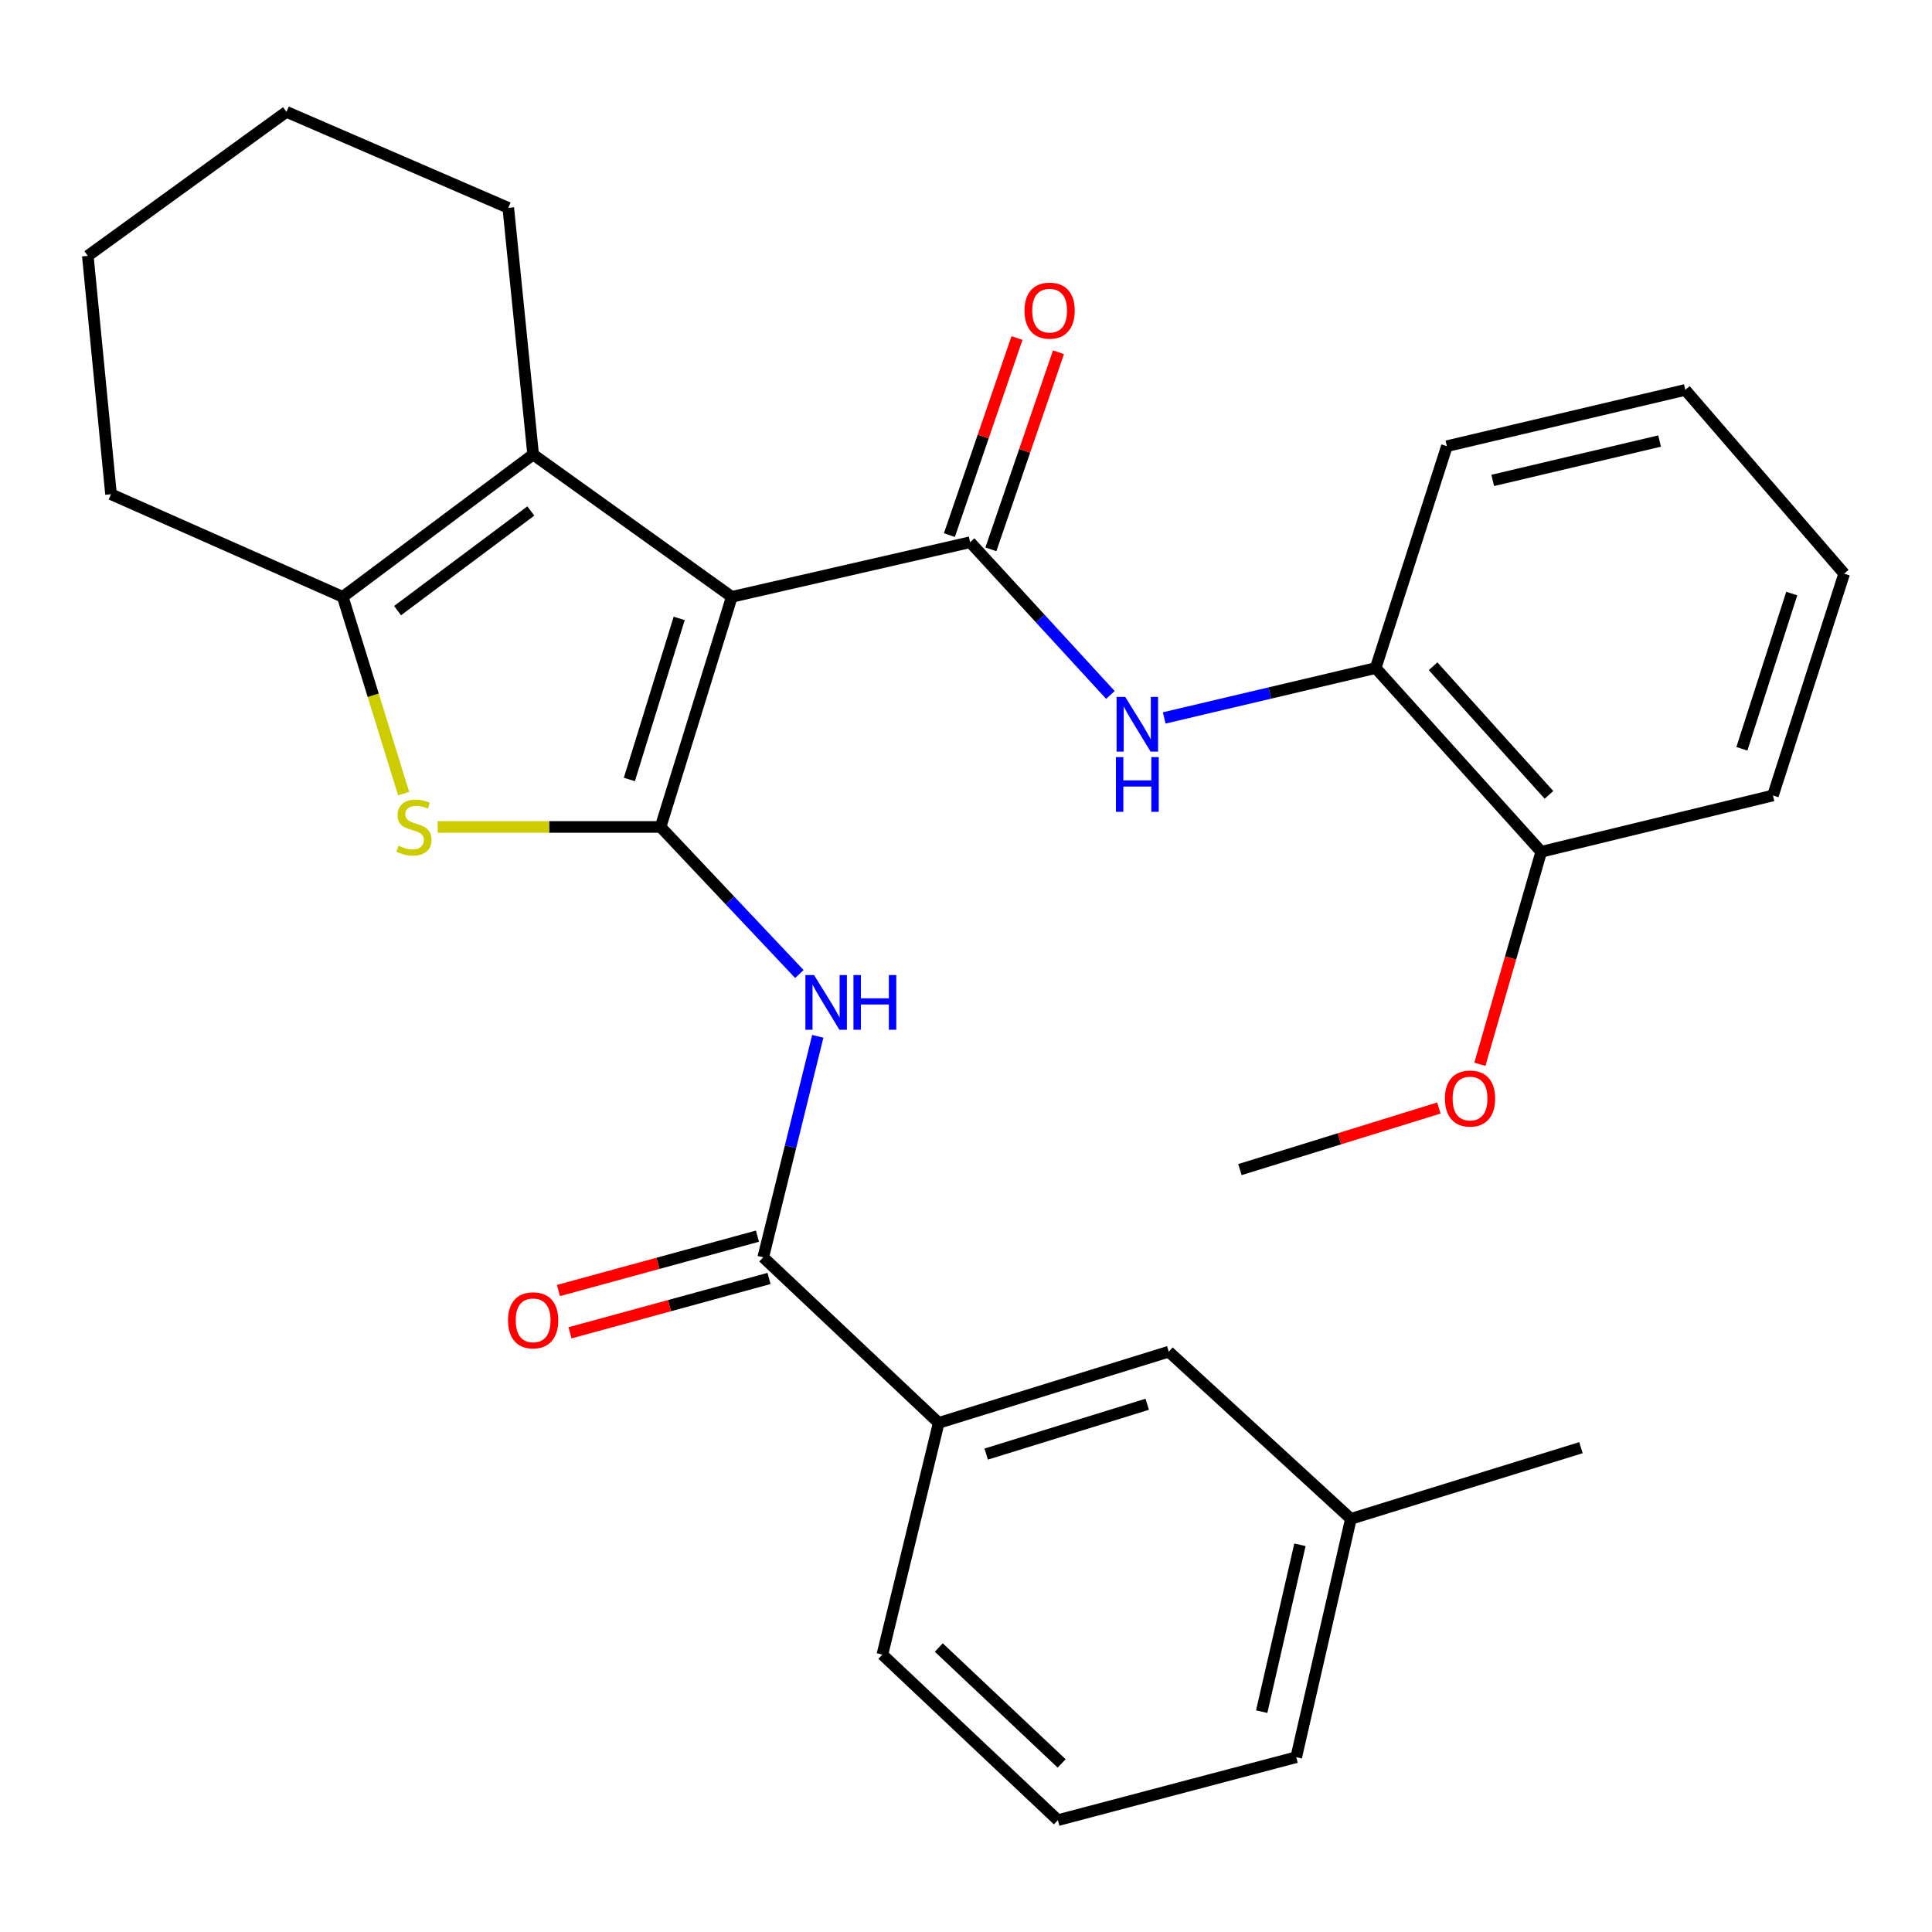 <?xml version='1.0' encoding='iso-8859-1'?>
<svg version='1.1' baseProfile='full'
              xmlns='http://www.w3.org/2000/svg'
                      xmlns:rdkit='http://www.rdkit.org/xml'
                      xmlns:xlink='http://www.w3.org/1999/xlink'
                  xml:space='preserve'
width='1000px' height='1000px' viewBox='0 0 1000 1000'>
<!-- END OF HEADER -->
<rect style='opacity:1.0;fill:#FFFFFF;stroke:none' width='1000' height='1000' x='0' y='0'> </rect>
<path class='bond-0' d='M 378.769,308.928 L 341.919,428.028' style='fill:none;fill-rule:evenodd;stroke:#000000;stroke-width:6px;stroke-linecap:butt;stroke-linejoin:miter;stroke-opacity:1' />
<path class='bond-0' d='M 351.555,320.083 L 325.76,403.453' style='fill:none;fill-rule:evenodd;stroke:#000000;stroke-width:6px;stroke-linecap:butt;stroke-linejoin:miter;stroke-opacity:1' />
<path class='bond-1' d='M 378.769,308.928 L 502.144,280.653' style='fill:none;fill-rule:evenodd;stroke:#000000;stroke-width:6px;stroke-linecap:butt;stroke-linejoin:miter;stroke-opacity:1' />
<path class='bond-3' d='M 378.769,308.928 L 275.949,235.253' style='fill:none;fill-rule:evenodd;stroke:#000000;stroke-width:6px;stroke-linecap:butt;stroke-linejoin:miter;stroke-opacity:1' />
<path class='bond-2' d='M 341.919,428.028 L 284.229,428.028' style='fill:none;fill-rule:evenodd;stroke:#000000;stroke-width:6px;stroke-linecap:butt;stroke-linejoin:miter;stroke-opacity:1' />
<path class='bond-2' d='M 284.229,428.028 L 226.539,428.028' style='fill:none;fill-rule:evenodd;stroke:#CCCC00;stroke-width:6px;stroke-linecap:butt;stroke-linejoin:miter;stroke-opacity:1' />
<path class='bond-4' d='M 341.919,428.028 L 377.834,466.09' style='fill:none;fill-rule:evenodd;stroke:#000000;stroke-width:6px;stroke-linecap:butt;stroke-linejoin:miter;stroke-opacity:1' />
<path class='bond-4' d='M 377.834,466.09 L 413.75,504.151' style='fill:none;fill-rule:evenodd;stroke:#0000FF;stroke-width:6px;stroke-linecap:butt;stroke-linejoin:miter;stroke-opacity:1' />
<path class='bond-7' d='M 502.144,280.653 L 538.444,320.18' style='fill:none;fill-rule:evenodd;stroke:#000000;stroke-width:6px;stroke-linecap:butt;stroke-linejoin:miter;stroke-opacity:1' />
<path class='bond-7' d='M 538.444,320.18 L 574.743,359.707' style='fill:none;fill-rule:evenodd;stroke:#0000FF;stroke-width:6px;stroke-linecap:butt;stroke-linejoin:miter;stroke-opacity:1' />
<path class='bond-10' d='M 512.88,284.336 L 530.374,233.328' style='fill:none;fill-rule:evenodd;stroke:#000000;stroke-width:6px;stroke-linecap:butt;stroke-linejoin:miter;stroke-opacity:1' />
<path class='bond-10' d='M 530.374,233.328 L 547.868,182.321' style='fill:none;fill-rule:evenodd;stroke:#FF0000;stroke-width:6px;stroke-linecap:butt;stroke-linejoin:miter;stroke-opacity:1' />
<path class='bond-10' d='M 491.408,276.971 L 508.902,225.964' style='fill:none;fill-rule:evenodd;stroke:#000000;stroke-width:6px;stroke-linecap:butt;stroke-linejoin:miter;stroke-opacity:1' />
<path class='bond-10' d='M 508.902,225.964 L 526.396,174.956' style='fill:none;fill-rule:evenodd;stroke:#FF0000;stroke-width:6px;stroke-linecap:butt;stroke-linejoin:miter;stroke-opacity:1' />
<path class='bond-29' d='M 208.933,410.791 L 193.169,359.859' style='fill:none;fill-rule:evenodd;stroke:#CCCC00;stroke-width:6px;stroke-linecap:butt;stroke-linejoin:miter;stroke-opacity:1' />
<path class='bond-29' d='M 193.169,359.859 L 177.406,308.928' style='fill:none;fill-rule:evenodd;stroke:#000000;stroke-width:6px;stroke-linecap:butt;stroke-linejoin:miter;stroke-opacity:1' />
<path class='bond-5' d='M 275.949,235.253 L 177.406,308.928' style='fill:none;fill-rule:evenodd;stroke:#000000;stroke-width:6px;stroke-linecap:butt;stroke-linejoin:miter;stroke-opacity:1' />
<path class='bond-5' d='M 274.76,264.485 L 205.78,316.057' style='fill:none;fill-rule:evenodd;stroke:#000000;stroke-width:6px;stroke-linecap:butt;stroke-linejoin:miter;stroke-opacity:1' />
<path class='bond-14' d='M 275.949,235.253 L 263.086,107.577' style='fill:none;fill-rule:evenodd;stroke:#000000;stroke-width:6px;stroke-linecap:butt;stroke-linejoin:miter;stroke-opacity:1' />
<path class='bond-6' d='M 423.279,536.399 L 409.164,593.589' style='fill:none;fill-rule:evenodd;stroke:#0000FF;stroke-width:6px;stroke-linecap:butt;stroke-linejoin:miter;stroke-opacity:1' />
<path class='bond-6' d='M 409.164,593.589 L 395.05,650.779' style='fill:none;fill-rule:evenodd;stroke:#000000;stroke-width:6px;stroke-linecap:butt;stroke-linejoin:miter;stroke-opacity:1' />
<path class='bond-16' d='M 177.406,308.928 L 57.46,255.809' style='fill:none;fill-rule:evenodd;stroke:#000000;stroke-width:6px;stroke-linecap:butt;stroke-linejoin:miter;stroke-opacity:1' />
<path class='bond-8' d='M 395.05,650.779 L 485.875,736.473' style='fill:none;fill-rule:evenodd;stroke:#000000;stroke-width:6px;stroke-linecap:butt;stroke-linejoin:miter;stroke-opacity:1' />
<path class='bond-11' d='M 392.058,639.831 L 340.552,653.902' style='fill:none;fill-rule:evenodd;stroke:#000000;stroke-width:6px;stroke-linecap:butt;stroke-linejoin:miter;stroke-opacity:1' />
<path class='bond-11' d='M 340.552,653.902 L 289.045,667.973' style='fill:none;fill-rule:evenodd;stroke:#FF0000;stroke-width:6px;stroke-linecap:butt;stroke-linejoin:miter;stroke-opacity:1' />
<path class='bond-11' d='M 398.041,661.728 L 346.534,675.799' style='fill:none;fill-rule:evenodd;stroke:#000000;stroke-width:6px;stroke-linecap:butt;stroke-linejoin:miter;stroke-opacity:1' />
<path class='bond-11' d='M 346.534,675.799 L 295.027,689.871' style='fill:none;fill-rule:evenodd;stroke:#FF0000;stroke-width:6px;stroke-linecap:butt;stroke-linejoin:miter;stroke-opacity:1' />
<path class='bond-9' d='M 602.591,371.603 L 657.318,358.69' style='fill:none;fill-rule:evenodd;stroke:#0000FF;stroke-width:6px;stroke-linecap:butt;stroke-linejoin:miter;stroke-opacity:1' />
<path class='bond-9' d='M 657.318,358.69 L 712.045,345.778' style='fill:none;fill-rule:evenodd;stroke:#000000;stroke-width:6px;stroke-linecap:butt;stroke-linejoin:miter;stroke-opacity:1' />
<path class='bond-12' d='M 485.875,736.473 L 604.95,699.635' style='fill:none;fill-rule:evenodd;stroke:#000000;stroke-width:6px;stroke-linecap:butt;stroke-linejoin:miter;stroke-opacity:1' />
<path class='bond-12' d='M 510.446,752.633 L 593.798,726.847' style='fill:none;fill-rule:evenodd;stroke:#000000;stroke-width:6px;stroke-linecap:butt;stroke-linejoin:miter;stroke-opacity:1' />
<path class='bond-18' d='M 485.875,736.473 L 456.718,856.418' style='fill:none;fill-rule:evenodd;stroke:#000000;stroke-width:6px;stroke-linecap:butt;stroke-linejoin:miter;stroke-opacity:1' />
<path class='bond-13' d='M 712.045,345.778 L 797.738,440.879' style='fill:none;fill-rule:evenodd;stroke:#000000;stroke-width:6px;stroke-linecap:butt;stroke-linejoin:miter;stroke-opacity:1' />
<path class='bond-13' d='M 741.763,344.847 L 801.748,411.418' style='fill:none;fill-rule:evenodd;stroke:#000000;stroke-width:6px;stroke-linecap:butt;stroke-linejoin:miter;stroke-opacity:1' />
<path class='bond-20' d='M 712.045,345.778 L 748.907,230.94' style='fill:none;fill-rule:evenodd;stroke:#000000;stroke-width:6px;stroke-linecap:butt;stroke-linejoin:miter;stroke-opacity:1' />
<path class='bond-15' d='M 604.95,699.635 L 699.219,786.148' style='fill:none;fill-rule:evenodd;stroke:#000000;stroke-width:6px;stroke-linecap:butt;stroke-linejoin:miter;stroke-opacity:1' />
<path class='bond-17' d='M 797.738,440.879 L 781.859,495.877' style='fill:none;fill-rule:evenodd;stroke:#000000;stroke-width:6px;stroke-linecap:butt;stroke-linejoin:miter;stroke-opacity:1' />
<path class='bond-17' d='M 781.859,495.877 L 765.981,550.875' style='fill:none;fill-rule:evenodd;stroke:#FF0000;stroke-width:6px;stroke-linecap:butt;stroke-linejoin:miter;stroke-opacity:1' />
<path class='bond-21' d='M 797.738,440.879 L 917.683,411.734' style='fill:none;fill-rule:evenodd;stroke:#000000;stroke-width:6px;stroke-linecap:butt;stroke-linejoin:miter;stroke-opacity:1' />
<path class='bond-25' d='M 263.086,107.577 L 148.274,57.889' style='fill:none;fill-rule:evenodd;stroke:#000000;stroke-width:6px;stroke-linecap:butt;stroke-linejoin:miter;stroke-opacity:1' />
<path class='bond-23' d='M 699.219,786.148 L 818.307,749.311' style='fill:none;fill-rule:evenodd;stroke:#000000;stroke-width:6px;stroke-linecap:butt;stroke-linejoin:miter;stroke-opacity:1' />
<path class='bond-32' d='M 699.219,786.148 L 670.932,909.523' style='fill:none;fill-rule:evenodd;stroke:#000000;stroke-width:6px;stroke-linecap:butt;stroke-linejoin:miter;stroke-opacity:1' />
<path class='bond-32' d='M 672.85,799.581 L 653.049,885.944' style='fill:none;fill-rule:evenodd;stroke:#000000;stroke-width:6px;stroke-linecap:butt;stroke-linejoin:miter;stroke-opacity:1' />
<path class='bond-30' d='M 57.46,255.809 L 45.455,132.434' style='fill:none;fill-rule:evenodd;stroke:#000000;stroke-width:6px;stroke-linecap:butt;stroke-linejoin:miter;stroke-opacity:1' />
<path class='bond-24' d='M 744.771,573.505 L 693.279,589.442' style='fill:none;fill-rule:evenodd;stroke:#FF0000;stroke-width:6px;stroke-linecap:butt;stroke-linejoin:miter;stroke-opacity:1' />
<path class='bond-24' d='M 693.279,589.442 L 641.788,605.379' style='fill:none;fill-rule:evenodd;stroke:#000000;stroke-width:6px;stroke-linecap:butt;stroke-linejoin:miter;stroke-opacity:1' />
<path class='bond-19' d='M 456.718,856.418 L 547.557,942.111' style='fill:none;fill-rule:evenodd;stroke:#000000;stroke-width:6px;stroke-linecap:butt;stroke-linejoin:miter;stroke-opacity:1' />
<path class='bond-19' d='M 485.921,852.759 L 549.508,912.745' style='fill:none;fill-rule:evenodd;stroke:#000000;stroke-width:6px;stroke-linecap:butt;stroke-linejoin:miter;stroke-opacity:1' />
<path class='bond-22' d='M 547.557,942.111 L 670.932,909.523' style='fill:none;fill-rule:evenodd;stroke:#000000;stroke-width:6px;stroke-linecap:butt;stroke-linejoin:miter;stroke-opacity:1' />
<path class='bond-27' d='M 748.907,230.94 L 872.295,201.821' style='fill:none;fill-rule:evenodd;stroke:#000000;stroke-width:6px;stroke-linecap:butt;stroke-linejoin:miter;stroke-opacity:1' />
<path class='bond-27' d='M 772.629,248.665 L 859.001,228.282' style='fill:none;fill-rule:evenodd;stroke:#000000;stroke-width:6px;stroke-linecap:butt;stroke-linejoin:miter;stroke-opacity:1' />
<path class='bond-31' d='M 917.683,411.734 L 954.545,296.934' style='fill:none;fill-rule:evenodd;stroke:#000000;stroke-width:6px;stroke-linecap:butt;stroke-linejoin:miter;stroke-opacity:1' />
<path class='bond-31' d='M 901.599,387.574 L 927.403,307.214' style='fill:none;fill-rule:evenodd;stroke:#000000;stroke-width:6px;stroke-linecap:butt;stroke-linejoin:miter;stroke-opacity:1' />
<path class='bond-26' d='M 148.274,57.889 L 45.455,132.434' style='fill:none;fill-rule:evenodd;stroke:#000000;stroke-width:6px;stroke-linecap:butt;stroke-linejoin:miter;stroke-opacity:1' />
<path class='bond-28' d='M 872.295,201.821 L 954.545,296.934' style='fill:none;fill-rule:evenodd;stroke:#000000;stroke-width:6px;stroke-linecap:butt;stroke-linejoin:miter;stroke-opacity:1' />
<path  class='atom-3' d='M 206.268 437.748
Q 206.588 437.868, 207.908 438.428
Q 209.228 438.988, 210.668 439.348
Q 212.148 439.668, 213.588 439.668
Q 216.268 439.668, 217.828 438.388
Q 219.388 437.068, 219.388 434.788
Q 219.388 433.228, 218.588 432.268
Q 217.828 431.308, 216.628 430.788
Q 215.428 430.268, 213.428 429.668
Q 210.908 428.908, 209.388 428.188
Q 207.908 427.468, 206.828 425.948
Q 205.788 424.428, 205.788 421.868
Q 205.788 418.308, 208.188 416.108
Q 210.628 413.908, 215.428 413.908
Q 218.708 413.908, 222.428 415.468
L 221.508 418.548
Q 218.108 417.148, 215.548 417.148
Q 212.788 417.148, 211.268 418.308
Q 209.748 419.428, 209.788 421.388
Q 209.788 422.908, 210.548 423.828
Q 211.348 424.748, 212.468 425.268
Q 213.628 425.788, 215.548 426.388
Q 218.108 427.188, 219.628 427.988
Q 221.148 428.788, 222.228 430.428
Q 223.348 432.028, 223.348 434.788
Q 223.348 438.708, 220.708 440.828
Q 218.108 442.908, 213.748 442.908
Q 211.228 442.908, 209.308 442.348
Q 207.428 441.828, 205.188 440.908
L 206.268 437.748
' fill='#CCCC00'/>
<path  class='atom-5' d='M 421.352 504.681
L 430.632 519.681
Q 431.552 521.161, 433.032 523.841
Q 434.512 526.521, 434.592 526.681
L 434.592 504.681
L 438.352 504.681
L 438.352 533.001
L 434.472 533.001
L 424.512 516.601
Q 423.352 514.681, 422.112 512.481
Q 420.912 510.281, 420.552 509.601
L 420.552 533.001
L 416.872 533.001
L 416.872 504.681
L 421.352 504.681
' fill='#0000FF'/>
<path  class='atom-5' d='M 441.752 504.681
L 445.592 504.681
L 445.592 516.721
L 460.072 516.721
L 460.072 504.681
L 463.912 504.681
L 463.912 533.001
L 460.072 533.001
L 460.072 519.921
L 445.592 519.921
L 445.592 533.001
L 441.752 533.001
L 441.752 504.681
' fill='#0000FF'/>
<path  class='atom-8' d='M 582.422 360.724
L 591.702 375.724
Q 592.622 377.204, 594.102 379.884
Q 595.582 382.564, 595.662 382.724
L 595.662 360.724
L 599.422 360.724
L 599.422 389.044
L 595.542 389.044
L 585.582 372.644
Q 584.422 370.724, 583.182 368.524
Q 581.982 366.324, 581.622 365.644
L 581.622 389.044
L 577.942 389.044
L 577.942 360.724
L 582.422 360.724
' fill='#0000FF'/>
<path  class='atom-8' d='M 577.602 391.876
L 581.442 391.876
L 581.442 403.916
L 595.922 403.916
L 595.922 391.876
L 599.762 391.876
L 599.762 420.196
L 595.922 420.196
L 595.922 407.116
L 581.442 407.116
L 581.442 420.196
L 577.602 420.196
L 577.602 391.876
' fill='#0000FF'/>
<path  class='atom-11' d='M 530.282 160.788
Q 530.282 153.988, 533.642 150.188
Q 537.002 146.388, 543.282 146.388
Q 549.562 146.388, 552.922 150.188
Q 556.282 153.988, 556.282 160.788
Q 556.282 167.668, 552.882 171.588
Q 549.482 175.468, 543.282 175.468
Q 537.042 175.468, 533.642 171.588
Q 530.282 167.708, 530.282 160.788
M 543.282 172.268
Q 547.602 172.268, 549.922 169.388
Q 552.282 166.468, 552.282 160.788
Q 552.282 155.228, 549.922 152.428
Q 547.602 149.588, 543.282 149.588
Q 538.962 149.588, 536.602 152.388
Q 534.282 155.188, 534.282 160.788
Q 534.282 166.508, 536.602 169.388
Q 538.962 172.268, 543.282 172.268
' fill='#FF0000'/>
<path  class='atom-12' d='M 262.949 683.396
Q 262.949 676.596, 266.309 672.796
Q 269.669 668.996, 275.949 668.996
Q 282.229 668.996, 285.589 672.796
Q 288.949 676.596, 288.949 683.396
Q 288.949 690.276, 285.549 694.196
Q 282.149 698.076, 275.949 698.076
Q 269.709 698.076, 266.309 694.196
Q 262.949 690.316, 262.949 683.396
M 275.949 694.876
Q 280.269 694.876, 282.589 691.996
Q 284.949 689.076, 284.949 683.396
Q 284.949 677.836, 282.589 675.036
Q 280.269 672.196, 275.949 672.196
Q 271.629 672.196, 269.269 674.996
Q 266.949 677.796, 266.949 683.396
Q 266.949 689.116, 269.269 691.996
Q 271.629 694.876, 275.949 694.876
' fill='#FF0000'/>
<path  class='atom-18' d='M 747.888 568.597
Q 747.888 561.797, 751.248 557.997
Q 754.608 554.197, 760.888 554.197
Q 767.168 554.197, 770.528 557.997
Q 773.888 561.797, 773.888 568.597
Q 773.888 575.477, 770.488 579.397
Q 767.088 583.277, 760.888 583.277
Q 754.648 583.277, 751.248 579.397
Q 747.888 575.517, 747.888 568.597
M 760.888 580.077
Q 765.208 580.077, 767.528 577.197
Q 769.888 574.277, 769.888 568.597
Q 769.888 563.037, 767.528 560.237
Q 765.208 557.397, 760.888 557.397
Q 756.568 557.397, 754.208 560.197
Q 751.888 562.997, 751.888 568.597
Q 751.888 574.317, 754.208 577.197
Q 756.568 580.077, 760.888 580.077
' fill='#FF0000'/>
</svg>

